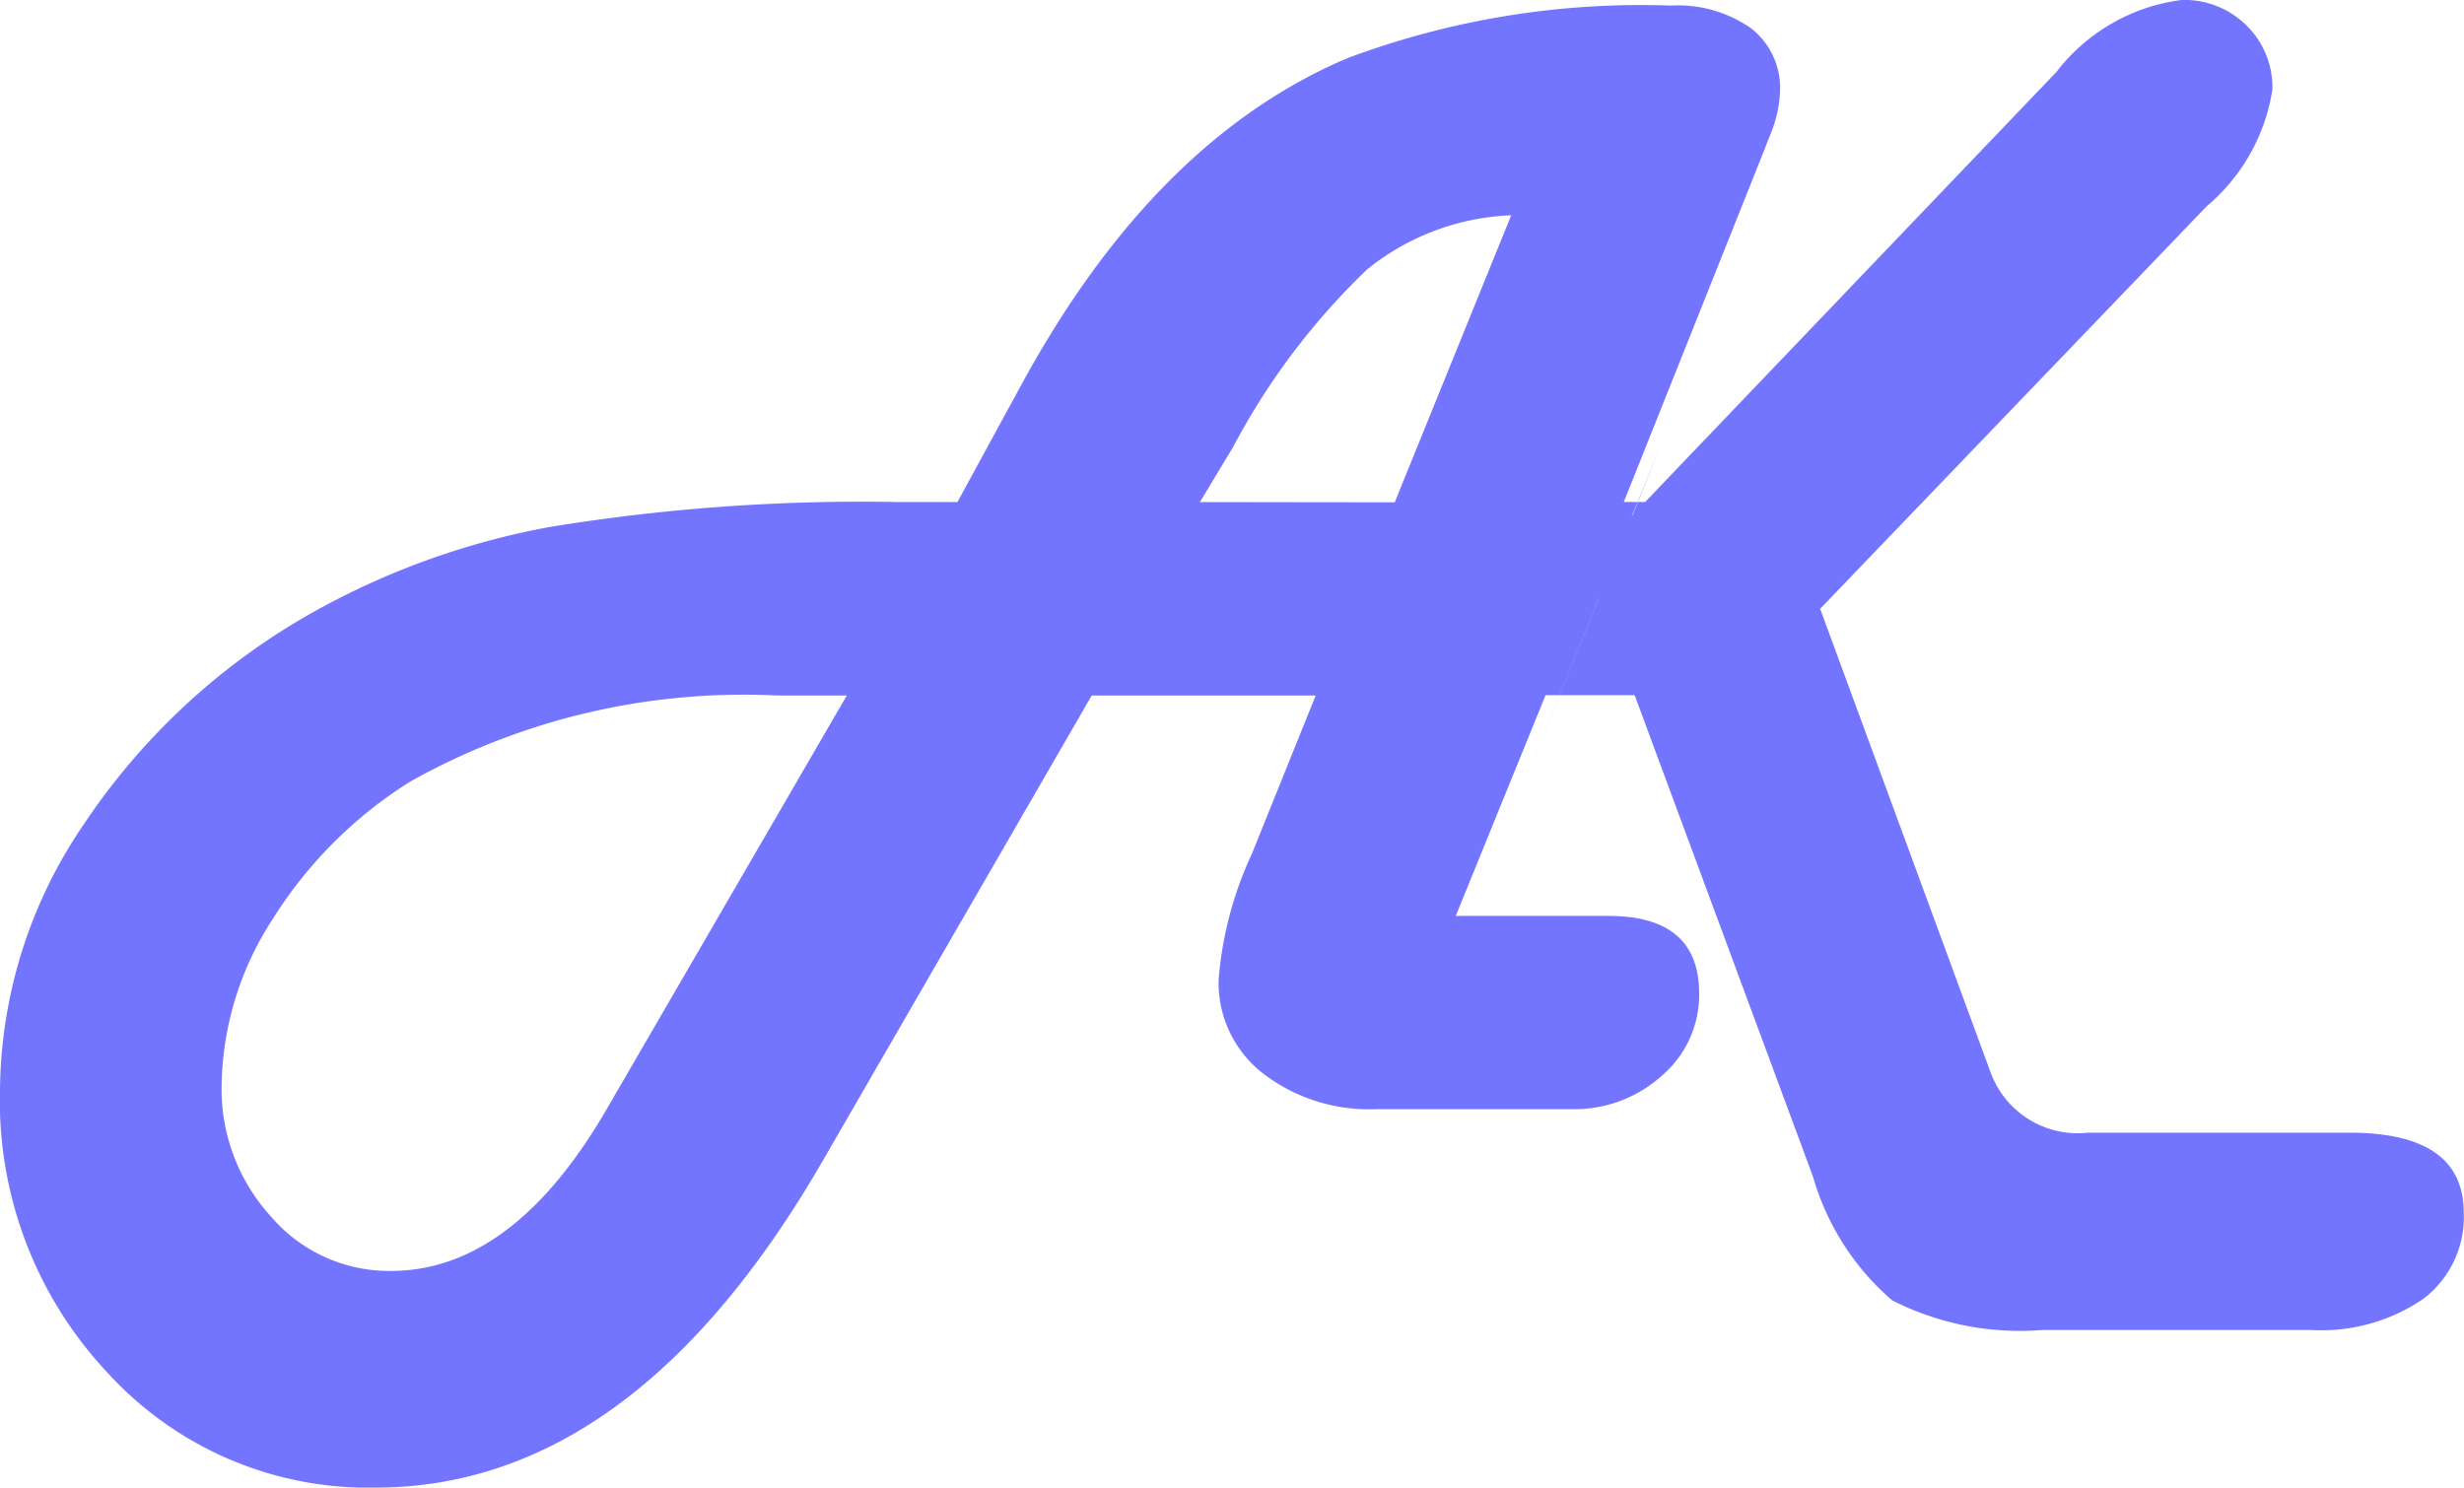 <svg xmlns="http://www.w3.org/2000/svg" width="49.867" height="30.112" viewBox="0 0 49.867 30.112">
  <path id="logo-icon2" d="M25.69-77.7H21.157L15.74-68.328q-3.83,6.661-9.083,6.661a7.137,7.137,0,0,1-5.409-2.316A8.038,8.038,0,0,1-.937-69.719a9.657,9.657,0,0,1,1.686-5.36,13.535,13.535,0,0,1,4.6-4.28,15.541,15.541,0,0,1,4.828-1.751,39.091,39.091,0,0,1,7.054-.507H18.44l1.293-2.373q2.7-4.959,6.6-6.612a16.949,16.949,0,0,1,6.546-1.064,2.577,2.577,0,0,1,1.62.458,1.526,1.526,0,0,1,.589,1.276,2.508,2.508,0,0,1-.2.884l-.147.376-2.815,7.054h1.669q1.833,0,1.833,1.587a2.136,2.136,0,0,1-.753,1.645,2.638,2.638,0,0,1-1.833.679h-2.5l-1.817,4.468h3.093q1.833,0,1.833,1.571a2.153,2.153,0,0,1-.753,1.661,2.638,2.638,0,0,1-1.833.679H26.917a3.519,3.519,0,0,1-2.3-.728,2.326,2.326,0,0,1-.892-1.89A7.454,7.454,0,0,1,24.4-74.5Zm1.6-3.911,2.357-5.81a4.937,4.937,0,0,0-2.921,1.1,14.1,14.1,0,0,0-2.708,3.592l-.671,1.113ZM16.2-77.7H14.807a13.817,13.817,0,0,0-7.43,1.735,8.768,8.768,0,0,0-2.79,2.782,6.322,6.322,0,0,0-1.039,3.371,3.828,3.828,0,0,0,1,2.659,3.146,3.146,0,0,0,2.422,1.1q2.471,0,4.37-3.273ZM35.9-79.456l3.453,9.394a1.877,1.877,0,0,0,1.964,1.211h5.3q2.308,0,2.308,1.62a2.077,2.077,0,0,1-.818,1.743,3.65,3.65,0,0,1-2.275.63H40.4a5.7,5.7,0,0,1-3.044-.6,5.193,5.193,0,0,1-1.6-2.5L31.419-79.669c-4.042,9.967,1.811-4.457,1.244-3.06l-.573,1.391,8.592-8.985a3.8,3.8,0,0,1,2.537-1.457,1.791,1.791,0,0,1,1.309.516,1.749,1.749,0,0,1,.524,1.3,3.85,3.85,0,0,1-1.326,2.357Z" transform="translate(0.937 91.779)" fill="#7475ff"/>
</svg>
